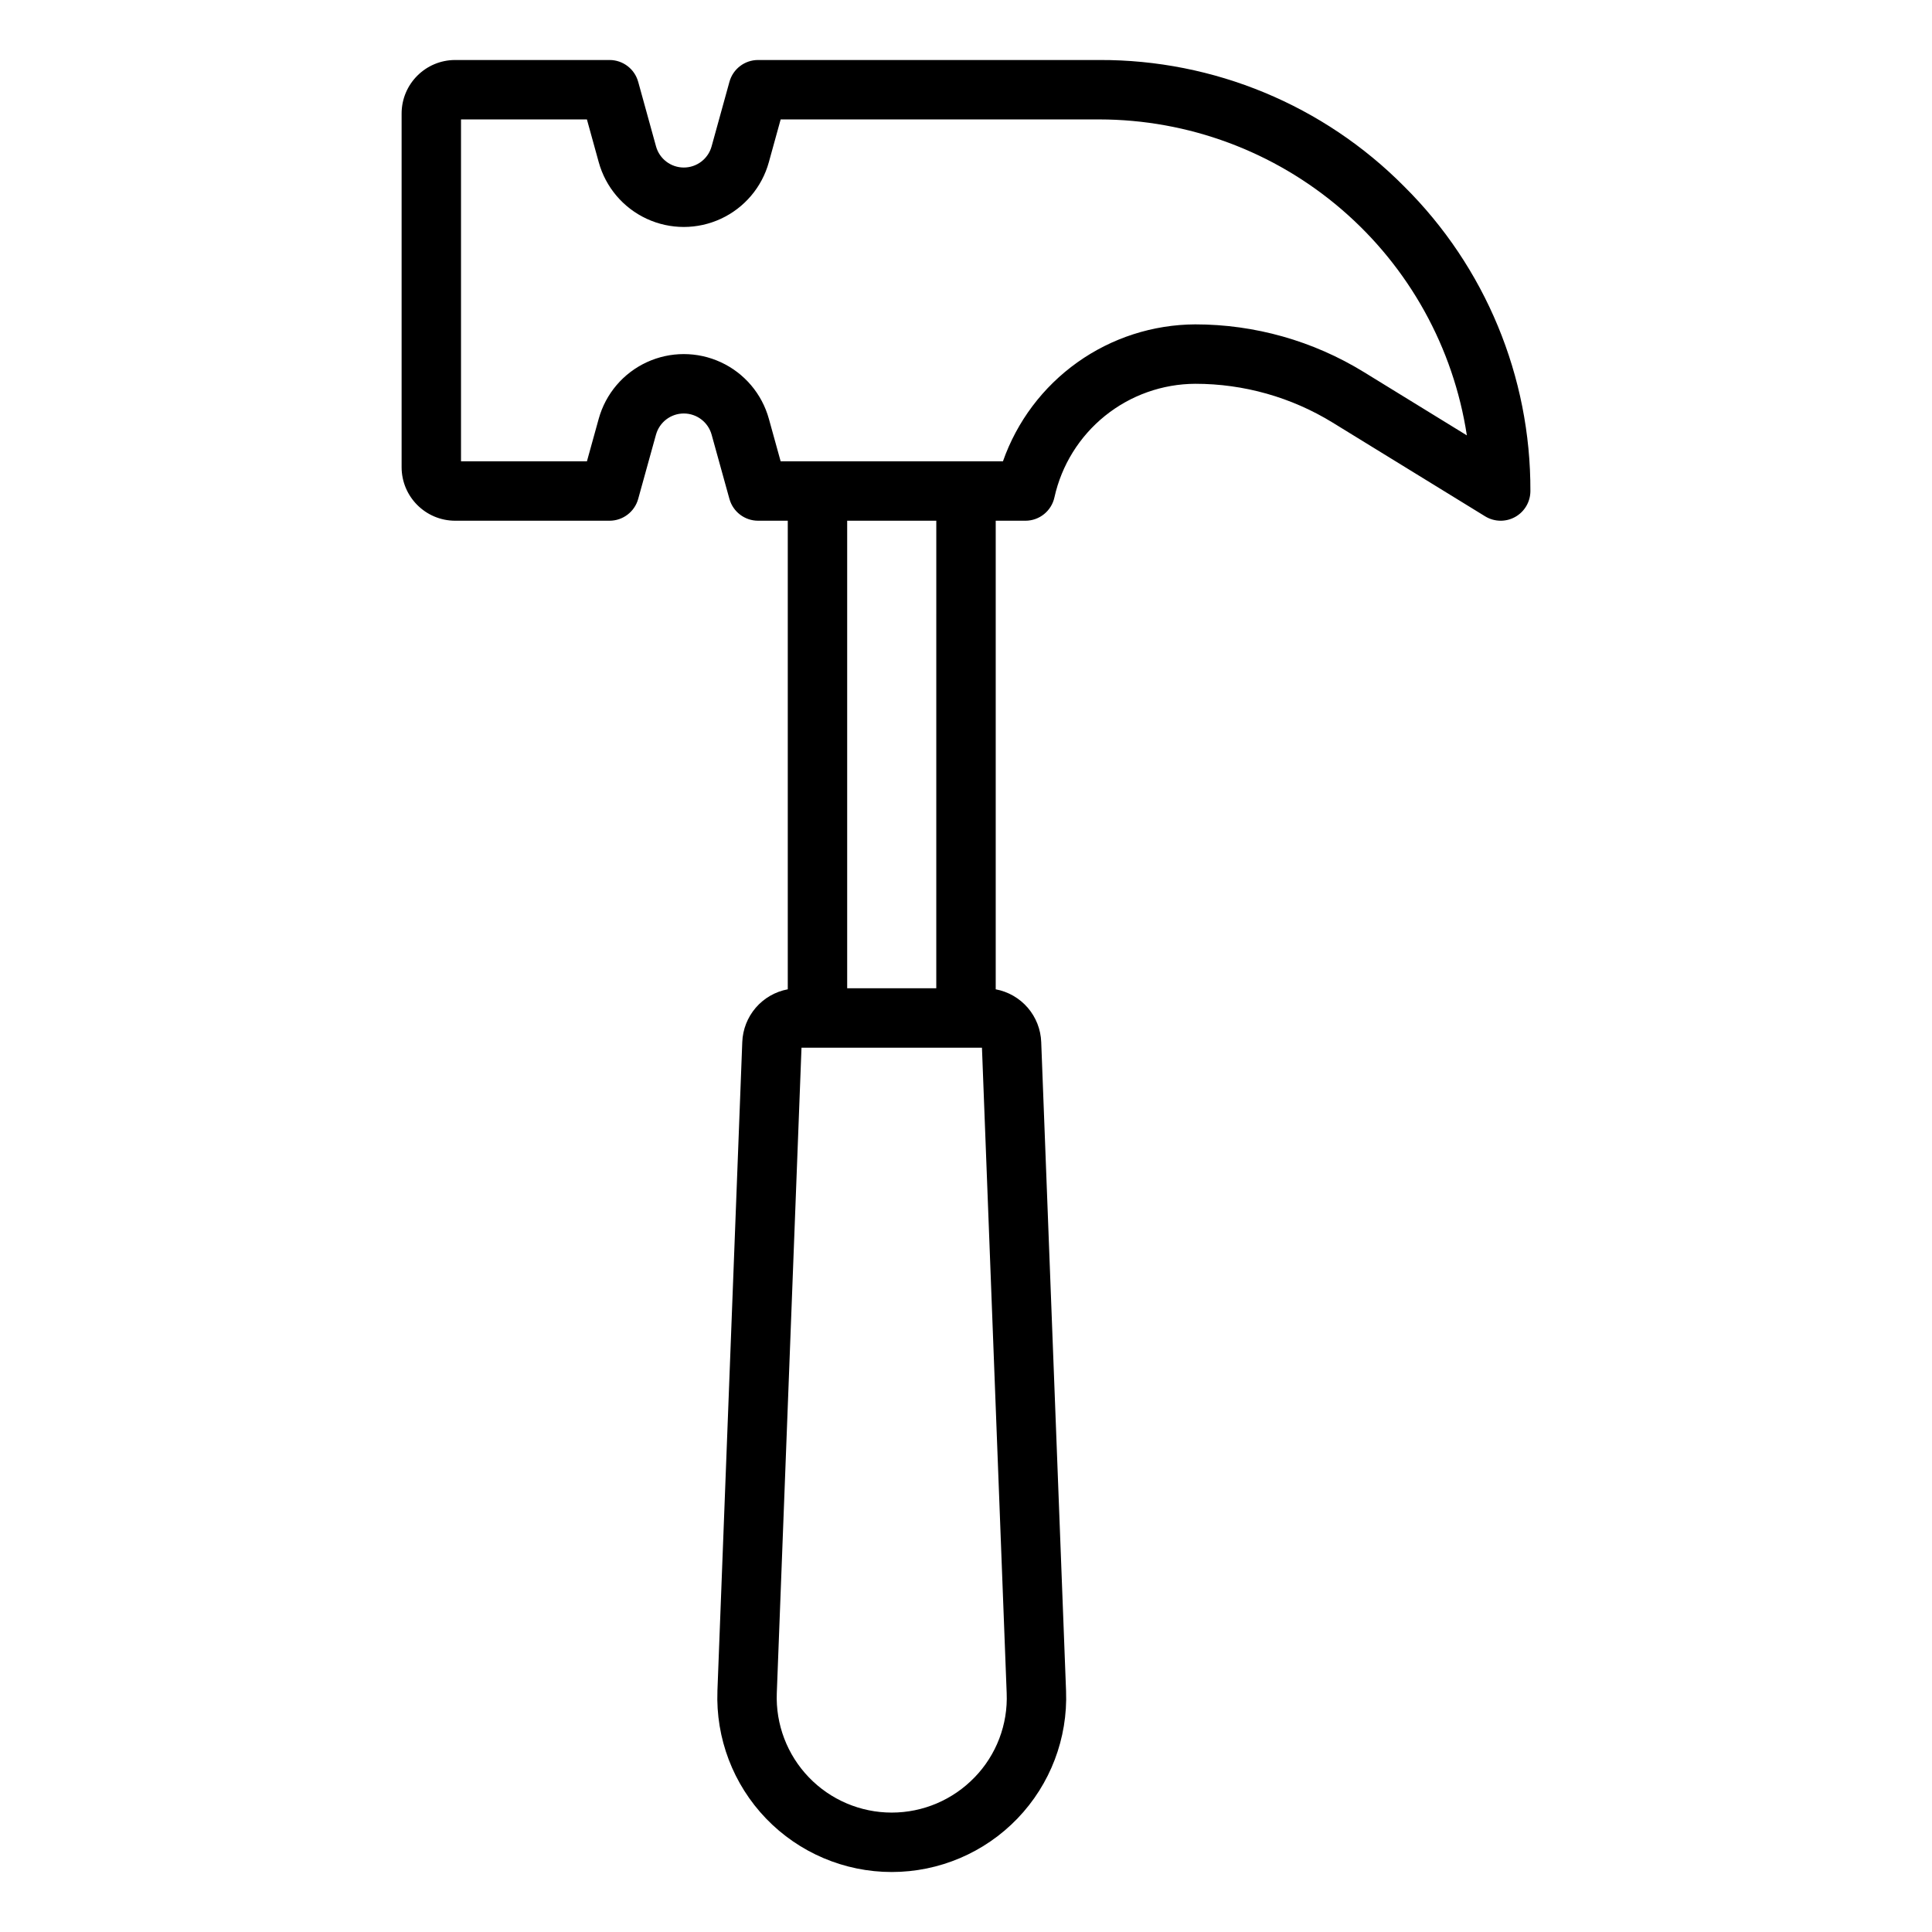 <?xml version="1.0" encoding="UTF-8"?>
<!-- The Best Svg Icon site in the world: iconSvg.co, Visit us! https://iconsvg.co -->
<svg fill="#000000" width="800px" height="800px" version="1.1" viewBox="144 144 512 512" xmlns="http://www.w3.org/2000/svg">
 <path d="m516.1 193.39c-21.344-21.527-50.434-33.594-80.75-33.488h-90.453c-3.539 0-6.644 2.363-7.586 5.777l-4.731 17.117c-0.914 3.309-3.93 5.602-7.363 5.602-3.438 0-6.449-2.293-7.363-5.602l-4.727-17.117h-0.004c-0.941-3.414-4.047-5.777-7.586-5.777h-40.922c-7.828 0.008-14.176 6.352-14.184 14.184v93.727c0.008 7.828 6.356 14.176 14.184 14.184h40.922c3.535 0 6.641-2.363 7.586-5.769l4.723-17.051h0.004c0.918-3.309 3.934-5.598 7.367-5.598s6.449 2.293 7.367 5.602l4.723 17.047h0.004c0.945 3.406 4.047 5.769 7.586 5.769h7.871v124.18c-3.301 0.613-6.293 2.336-8.484 4.879-2.191 2.547-3.453 5.762-3.574 9.117l-6.586 171.93h0.004c-0.48 12.559 4.172 24.77 12.883 33.828 8.715 9.055 20.742 14.172 33.309 14.172s24.594-5.117 33.309-14.172c8.715-9.055 13.367-21.266 12.887-33.824l-6.582-171.94c-0.121-3.356-1.383-6.57-3.574-9.113-2.191-2.539-5.184-4.262-8.484-4.875v-124.18h7.871c3.703 0 6.906-2.586 7.691-6.203 1.887-8.504 6.606-16.113 13.387-21.582 6.781-5.465 15.219-8.465 23.93-8.504 12.867-0.004 25.484 3.562 36.445 10.305l40.379 24.82c2.43 1.492 5.477 1.555 7.965 0.16 2.488-1.391 4.027-4.019 4.027-6.871 0.109-30.305-11.949-59.387-33.469-80.73zm-113.82 421.62c-5.746 5.969-13.676 9.344-21.961 9.344-8.289 0-16.219-3.371-21.965-9.344-5.746-5.973-8.812-14.023-8.496-22.305l6.547-171.05h47.824l6.551 171.06c0.344 8.285-2.727 16.348-8.5 22.301zm-10.156-209.11h-23.613v-123.91h23.617zm113.31-163.3c-13.441-8.266-28.91-12.637-44.688-12.637-11.199 0.055-22.109 3.57-31.23 10.066-9.121 6.496-16.012 15.656-19.723 26.223h-58.914l-3.125-11.273c-1.836-6.617-6.484-12.094-12.719-14.98-6.231-2.883-13.414-2.883-19.648 0-6.234 2.883-10.883 8.359-12.719 14.977l-3.125 11.277h-33.371v-90.605h33.367l3.133 11.34c1.828 6.621 6.477 12.105 12.711 14.992 6.234 2.891 13.422 2.891 19.656 0 6.234-2.887 10.883-8.371 12.711-14.992l3.133-11.34h84.461c23.555 0.027 46.324 8.484 64.188 23.844 17.863 15.355 29.641 36.598 33.199 59.887z"/>
</svg>
